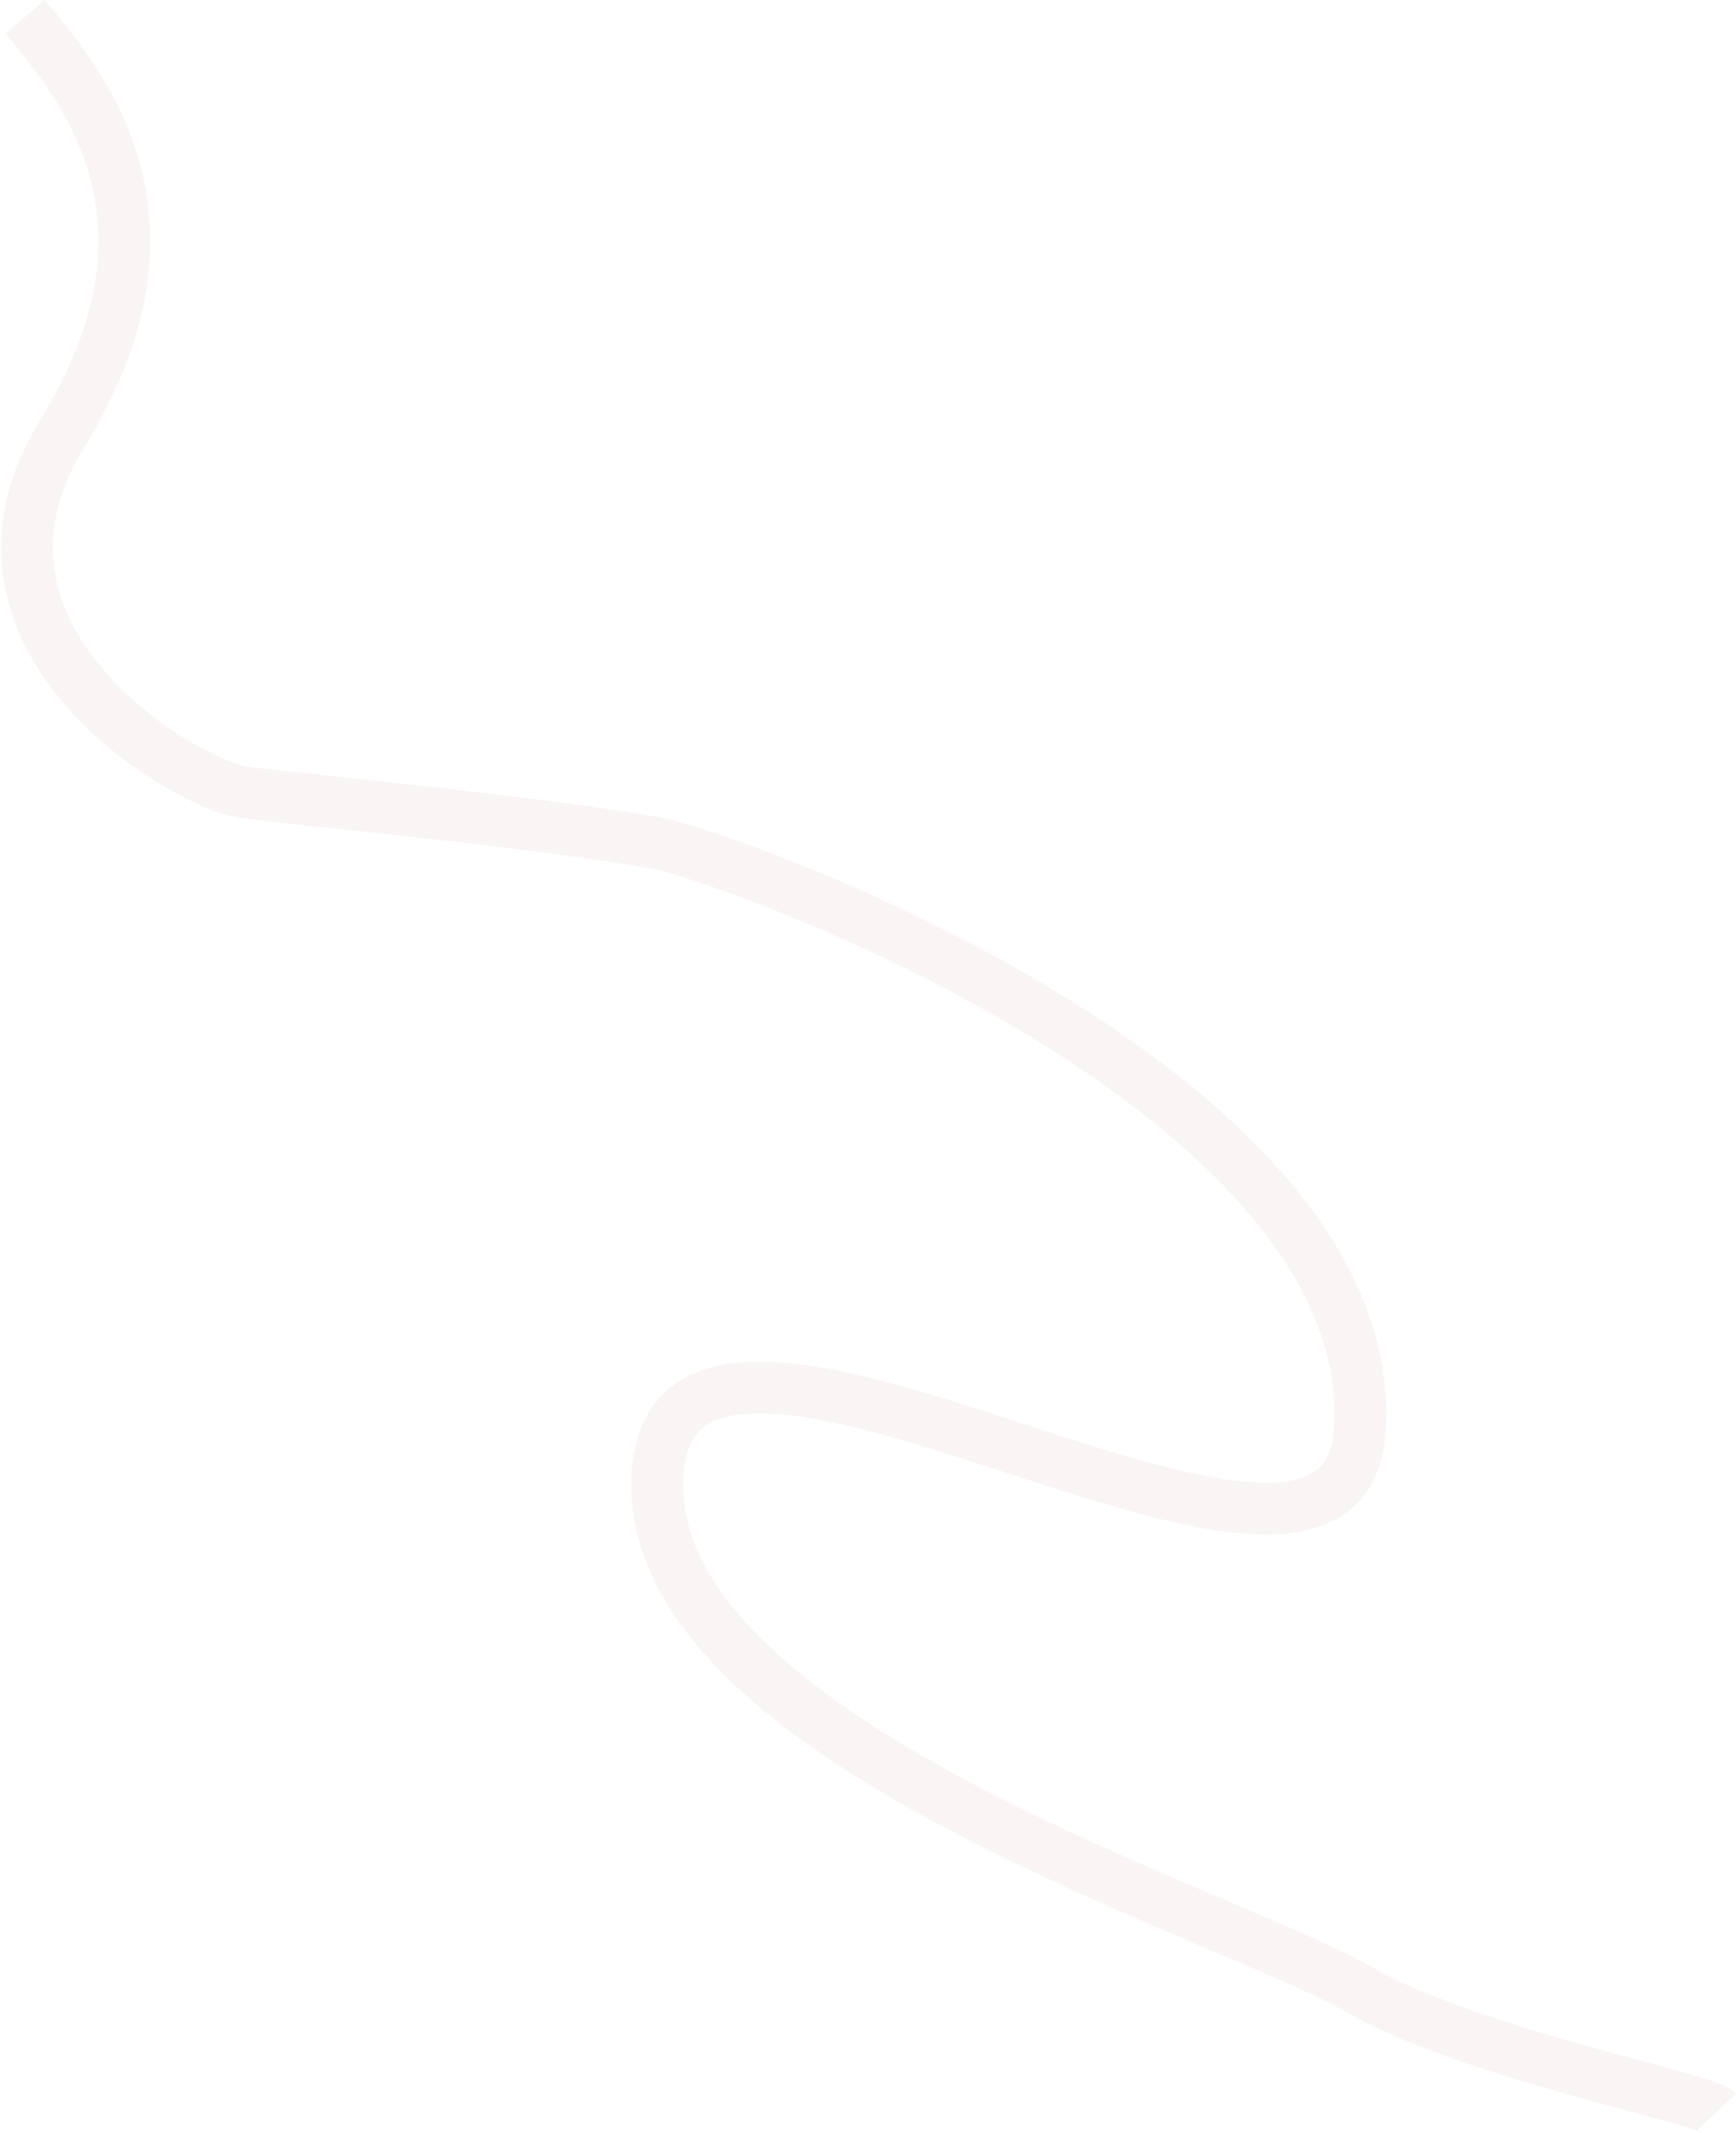 <?xml version="1.0" encoding="UTF-8"?> <svg xmlns="http://www.w3.org/2000/svg" width="837" height="1028" viewBox="0 0 837 1028" fill="none"> <path d="M827.844 1017.5C822.012 1011.25 707.752 989.045 655.599 958.882C590.409 921.18 306.534 837.12 317.141 708.622C327.749 580.124 647.156 813.03 655.596 689.616C665.825 540.033 400.127 429.051 320.151 406.967C267.566 396.789 141.07 384.99 117.911 381.822C88.962 377.862 -30.797 307.664 30.005 208.953C90.808 110.242 45.608 47.134 12.073 8.185" stroke="#973030" stroke-opacity="0.05" stroke-width="25"></path> </svg> 